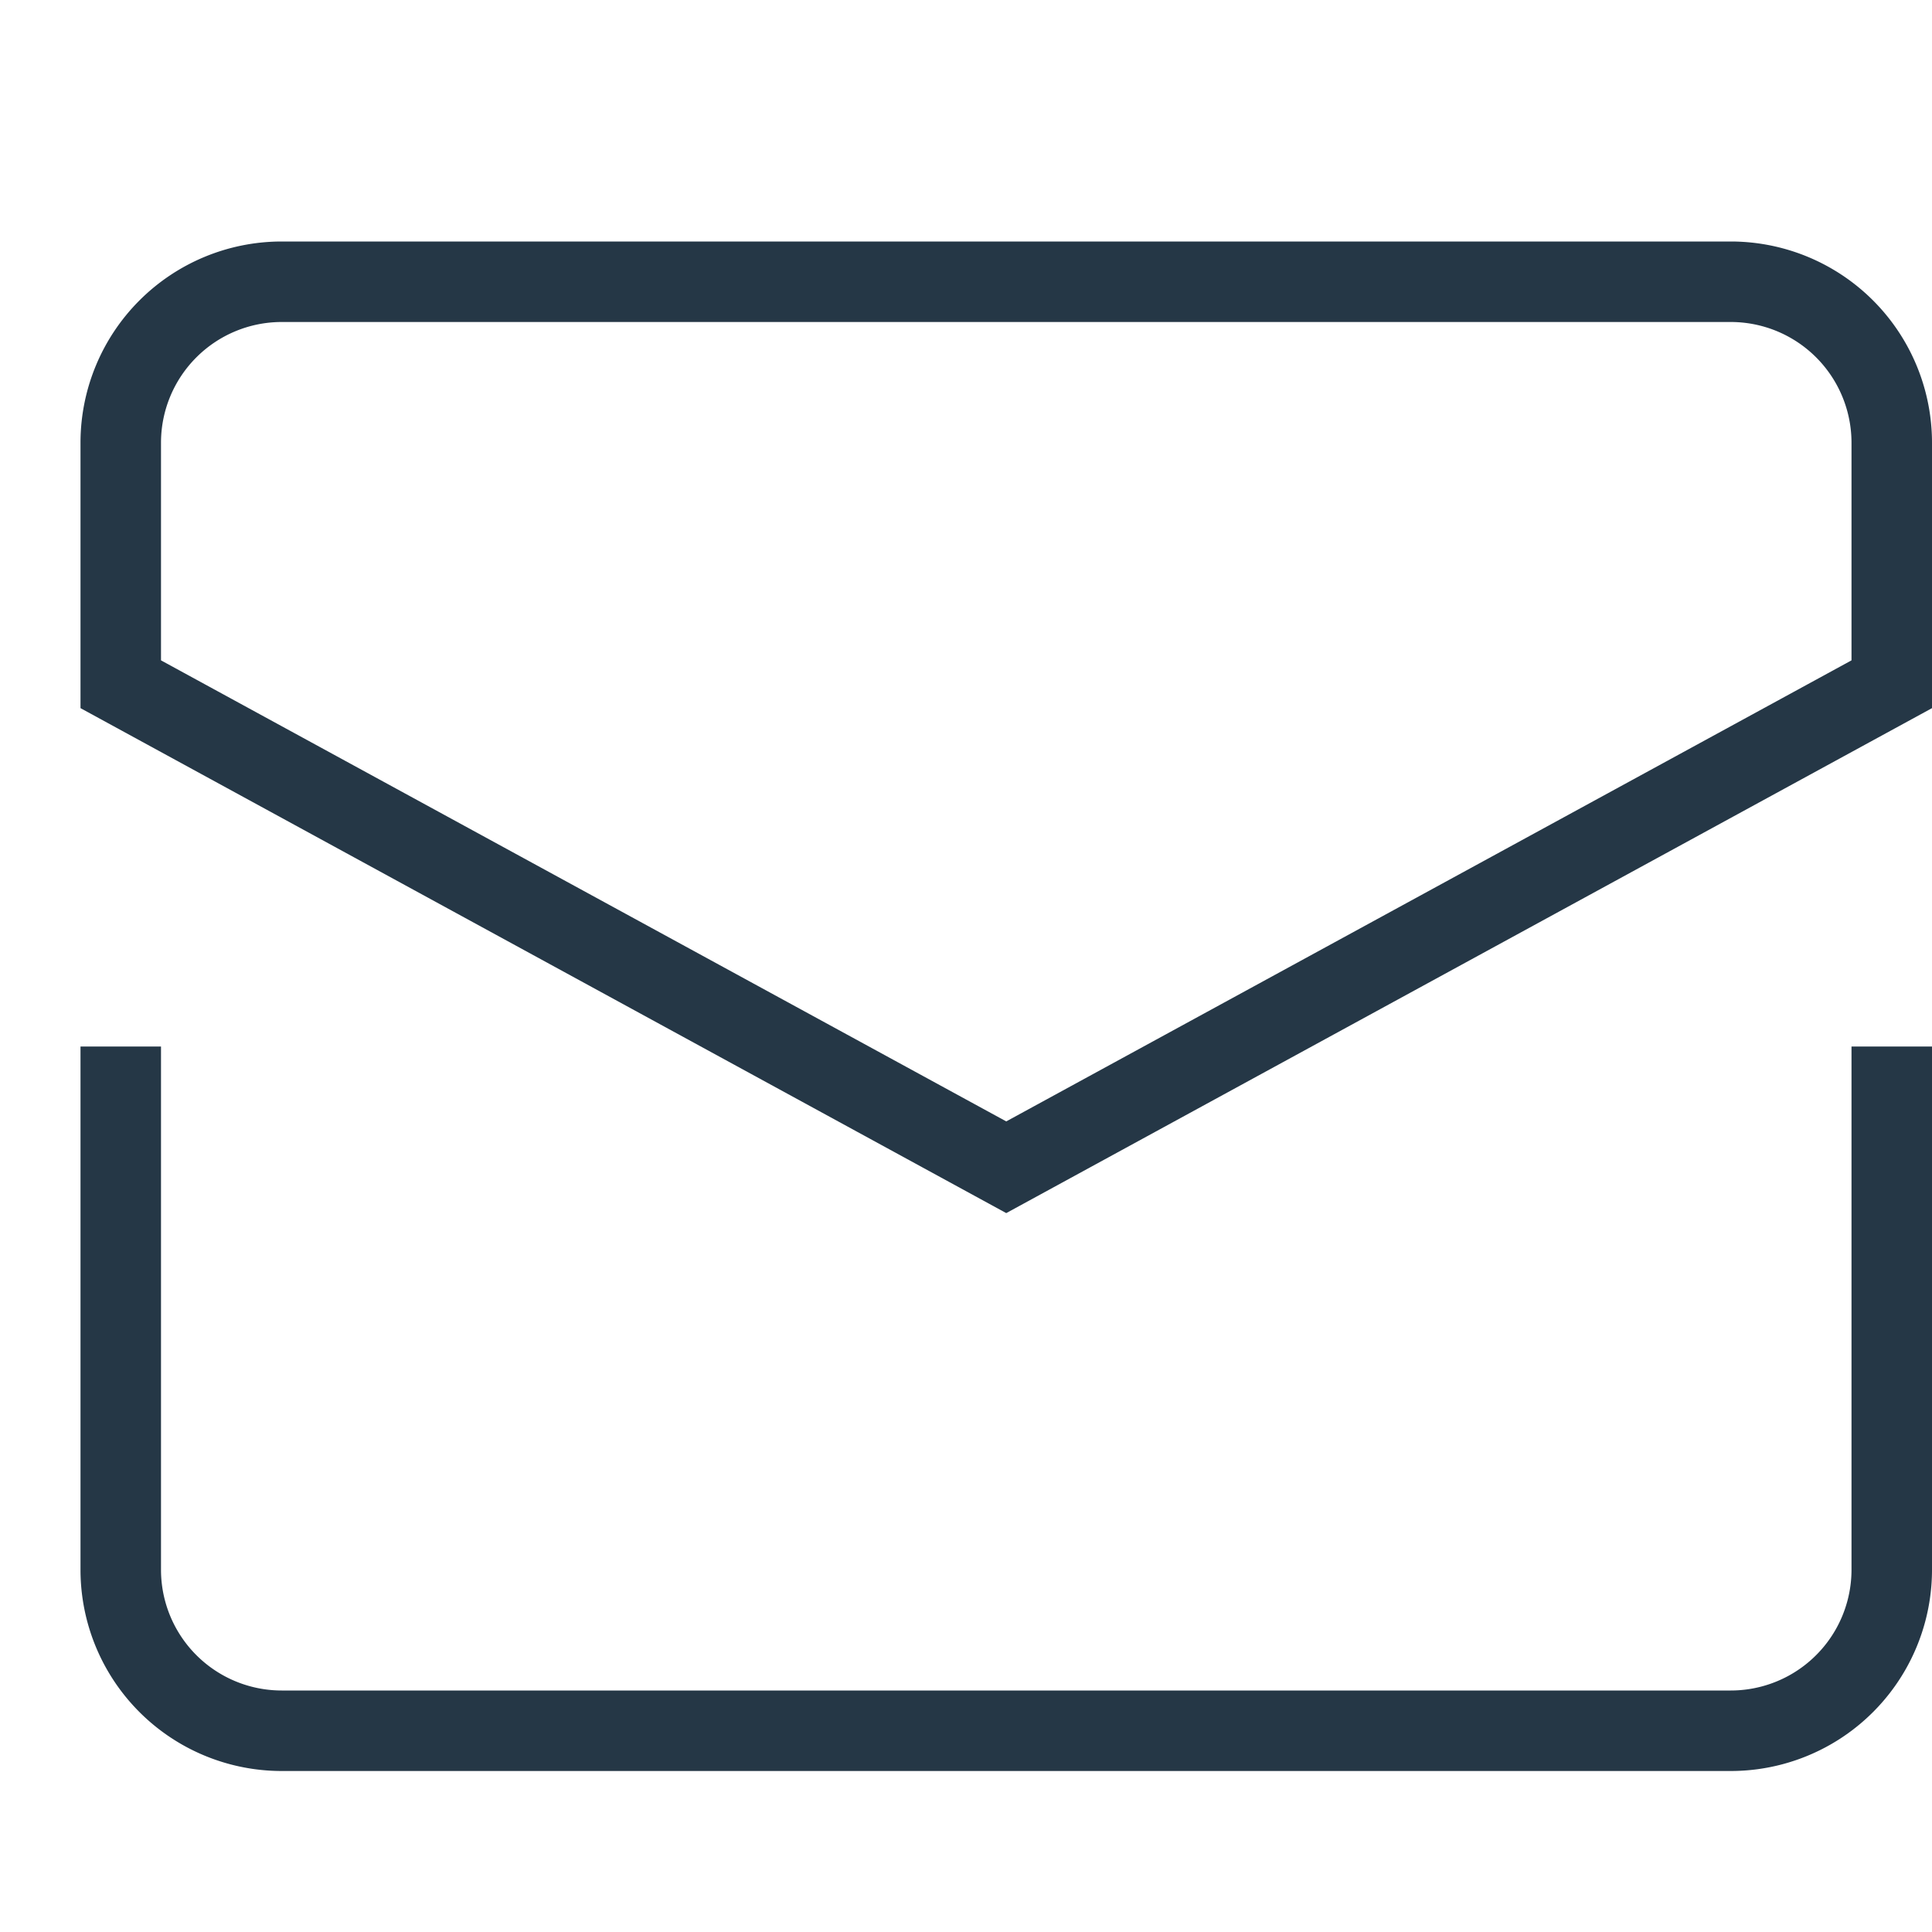 <svg xmlns="http://www.w3.org/2000/svg" xmlns:xlink="http://www.w3.org/1999/xlink" x="0px" y="0px" width="24px" height="24px" viewBox="0 0 24 24"><g stroke-width="1" transform="translate(0.5, 0.5)"><path d="M1,13v6a2,2,0,0,0,2,2H21a2,2,0,0,0,2-2V13" fill="none" stroke="#253746" stroke-linecap="square" stroke-miterlimit="10" stroke-width="1" stroke-linejoin="miter"></path>
<path data-color="color-2" d="M23,8V5a2,2,0,0,0-2-2H3A2,2,0,0,0,1,5V8l11,6Z" fill="none" stroke="#253746" stroke-linecap="square" stroke-miterlimit="10" stroke-width="1" stroke-linejoin="miter"></path></g></svg>